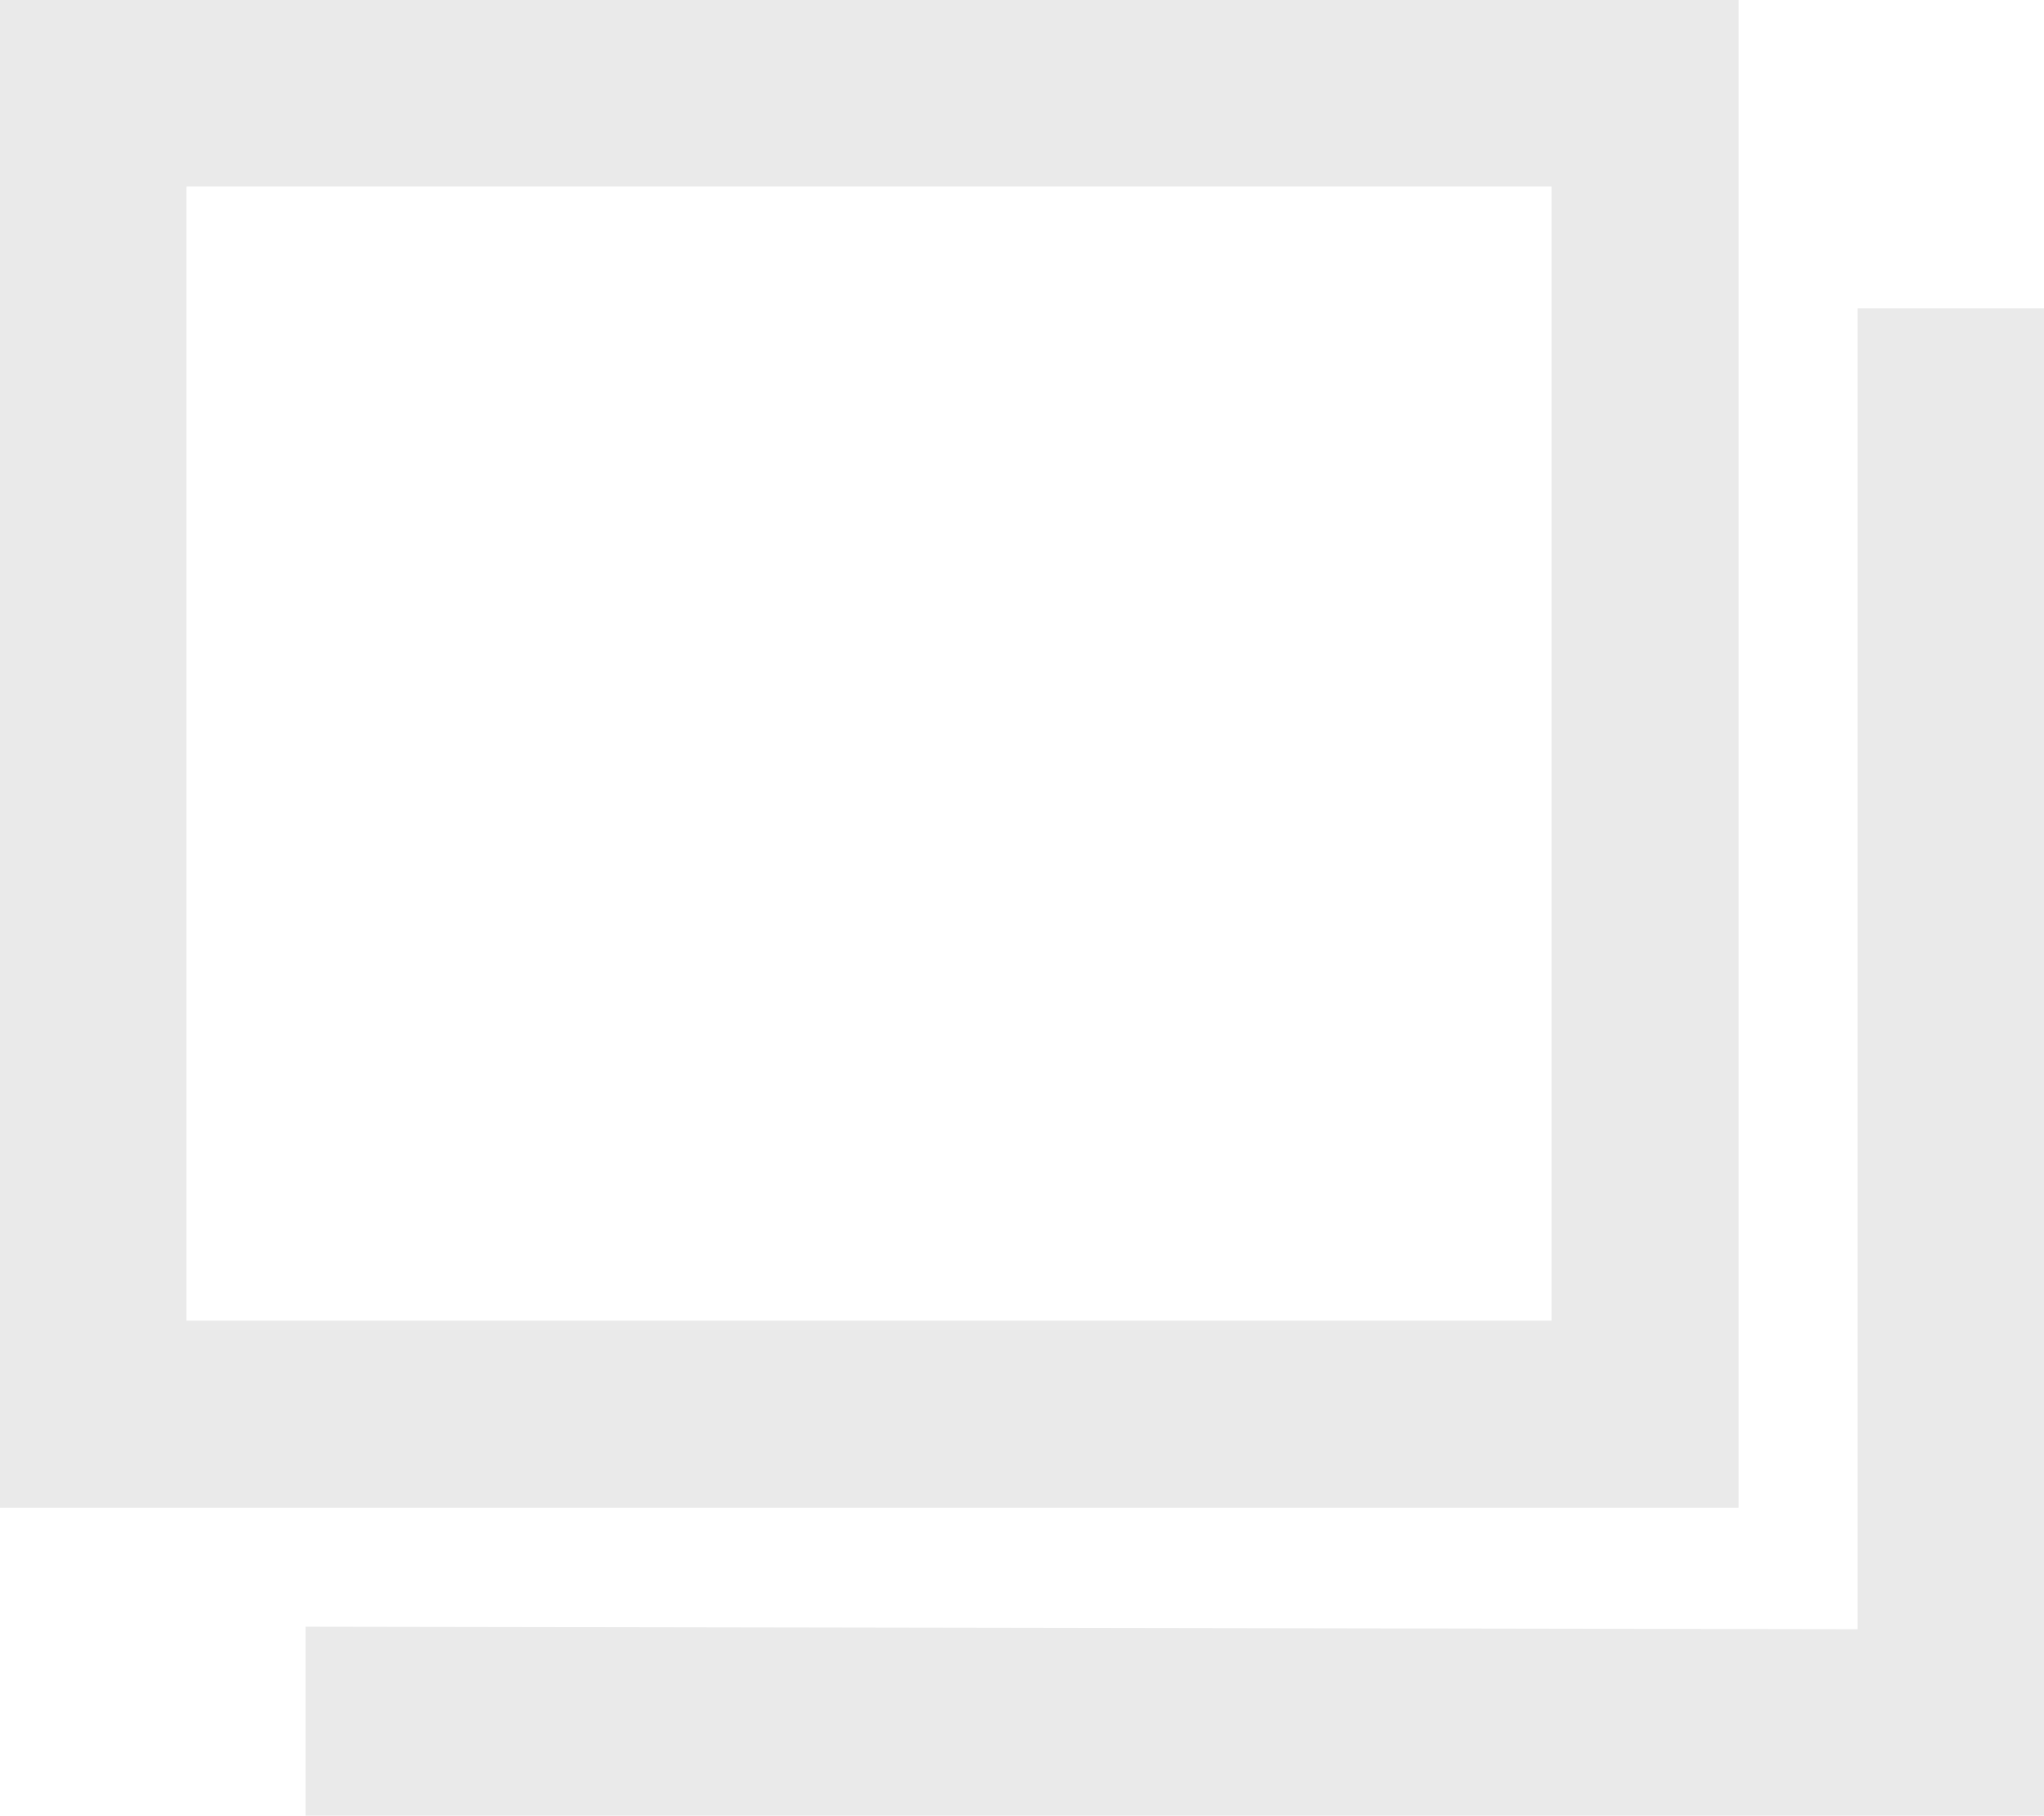 <?xml version="1.0" encoding="UTF-8"?>
<svg xmlns="http://www.w3.org/2000/svg" version="1.1" viewBox="0 0 570 506.3">
  <defs>
    <style>
      .cls-1 {
        fill: #eaeaea;
      }
    </style>
  </defs>
  <!-- Generator: Adobe Illustrator 28.7.1, SVG Export Plug-In . SVG Version: 1.2.0 Build 142)  -->
  <g>
    <g id="_レイヤー_2">
      <g id="contents">
        <polygon class="cls-1" points="518 86 518 454.3 85.2 453.6 85.2 506.3 570 506.3 570 86 518 86"/>
        <path class="cls-1" d="M0,420.4V0h484.8v420.4H0ZM432.7,368.3V52H52v316.3h380.7Z"/>
        <path class="cls-1" d="M0,420.4V0h484.8v420.4H0ZM432.7,368.3V52H52v316.3h380.7Z"/>
      </g>
    </g>
  </g>
</svg>